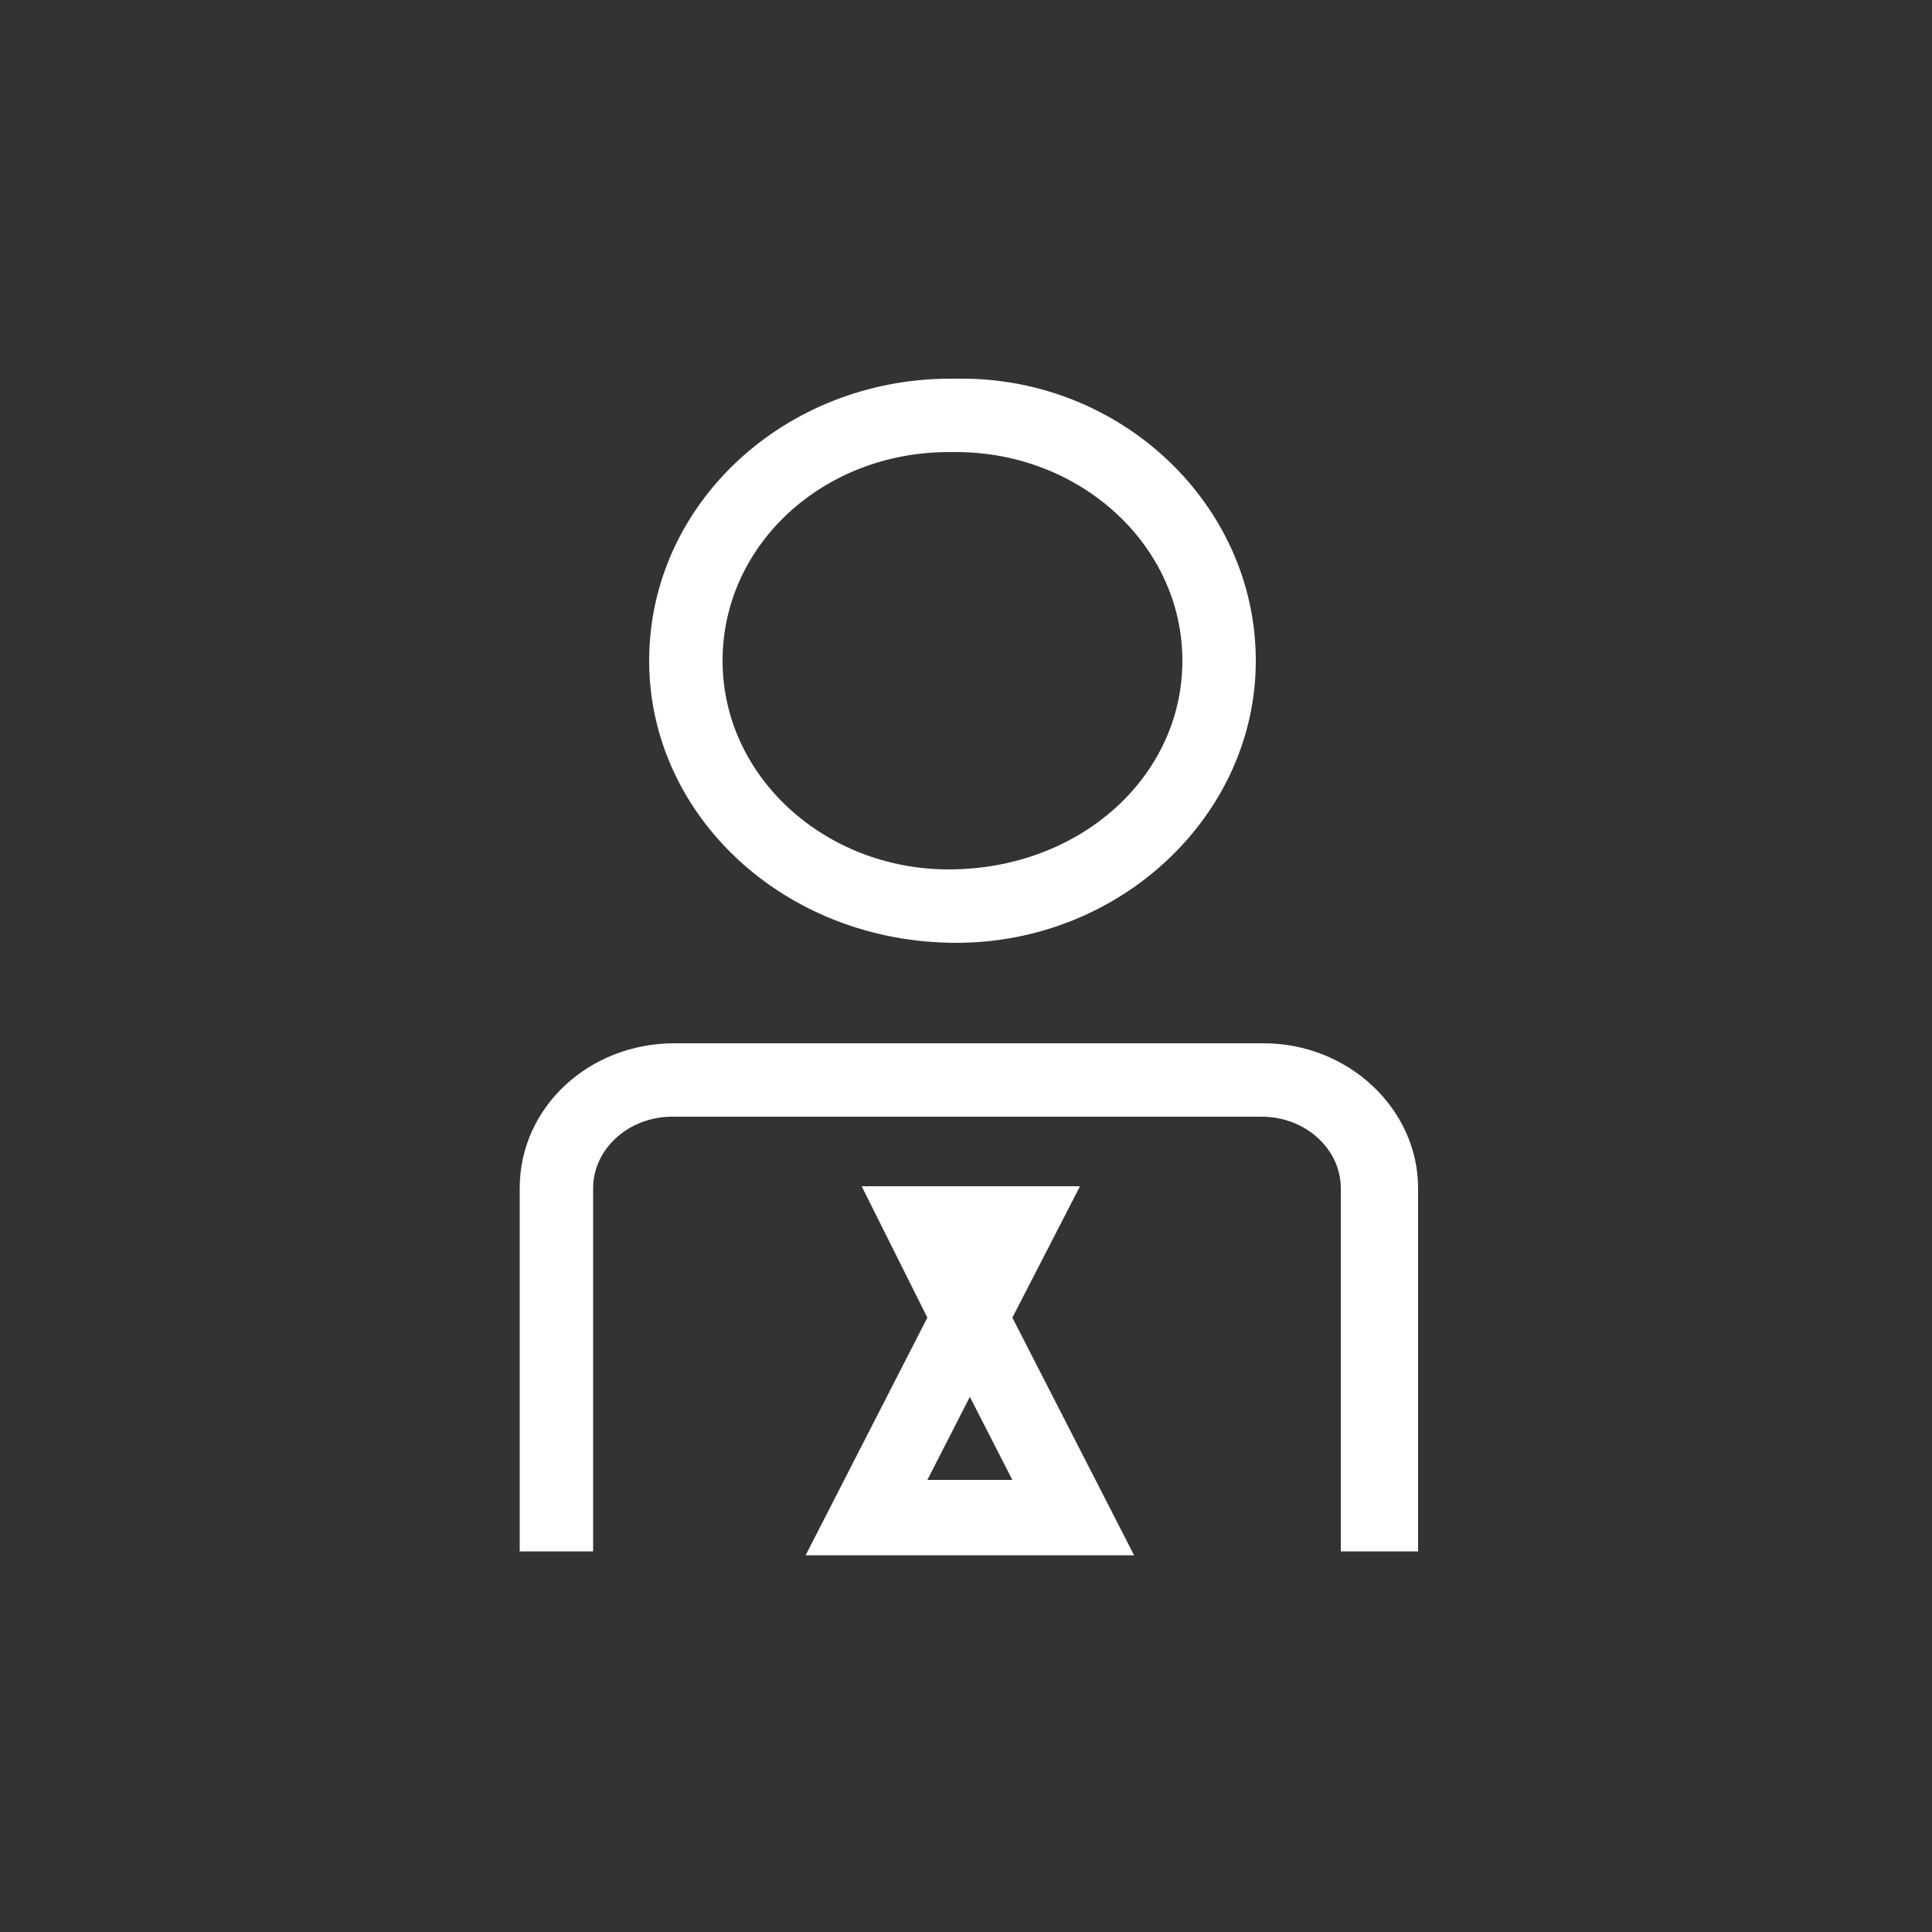 <?xml version="1.0" encoding="utf-8"?>
<!-- Generator: Adobe Illustrator 19.2.1, SVG Export Plug-In . SVG Version: 6.00 Build 0)  -->
<svg version="1.1" id="Layer_1" xmlns="http://www.w3.org/2000/svg" xmlns:xlink="http://www.w3.org/1999/xlink" x="0px" y="0px"
	 viewBox="0 0 100 100" style="enable-background:new 0 0 100 100;" xml:space="preserve">
<rect x="0" y="0" width="100" height="100" fill="#333333" stroke="none"/>
<style type="text/css">
	.st0{fill:#FFFFFF;}
</style>
<g>
	<g>
		<g>
			<path class="st0" d="M49.5,48.8c-8.9,0-15.9-6.6-15.9-14.6c0-8.1,7-14.6,15.6-14.6h0.4C58,19.5,65,26.1,65,34.2
				C65,42.2,58,48.8,49.5,48.8 M49.1,23.4c-6.5,0-11.7,4.8-11.7,10.8s5.3,10.8,11.7,10.8c6.8,0,12.1-4.8,12.1-10.8
				s-5.3-10.8-11.7-10.8H49.1z"/>
			<path class="st0" d="M73.2,80.3h-3.8V61.5c0-2-1.8-3.7-4.1-3.7H34.8c-2.3,0-4.1,1.7-4.1,3.7v18.8h-3.8V61.5c0-4.2,3.6-7.5,8-7.5
				h30.5c4.4,0,8,3.4,8,7.5V80.3z"/>
			<path class="st0" d="M58.7,80.5H41.7l6.3-12.3l-3.4-6.8h11.3l-3.5,6.8L58.7,80.5z M48,76.6h4.4l-2.2-4.3L48,76.6z"/>
		</g>
	</g>
</g>
</svg>

